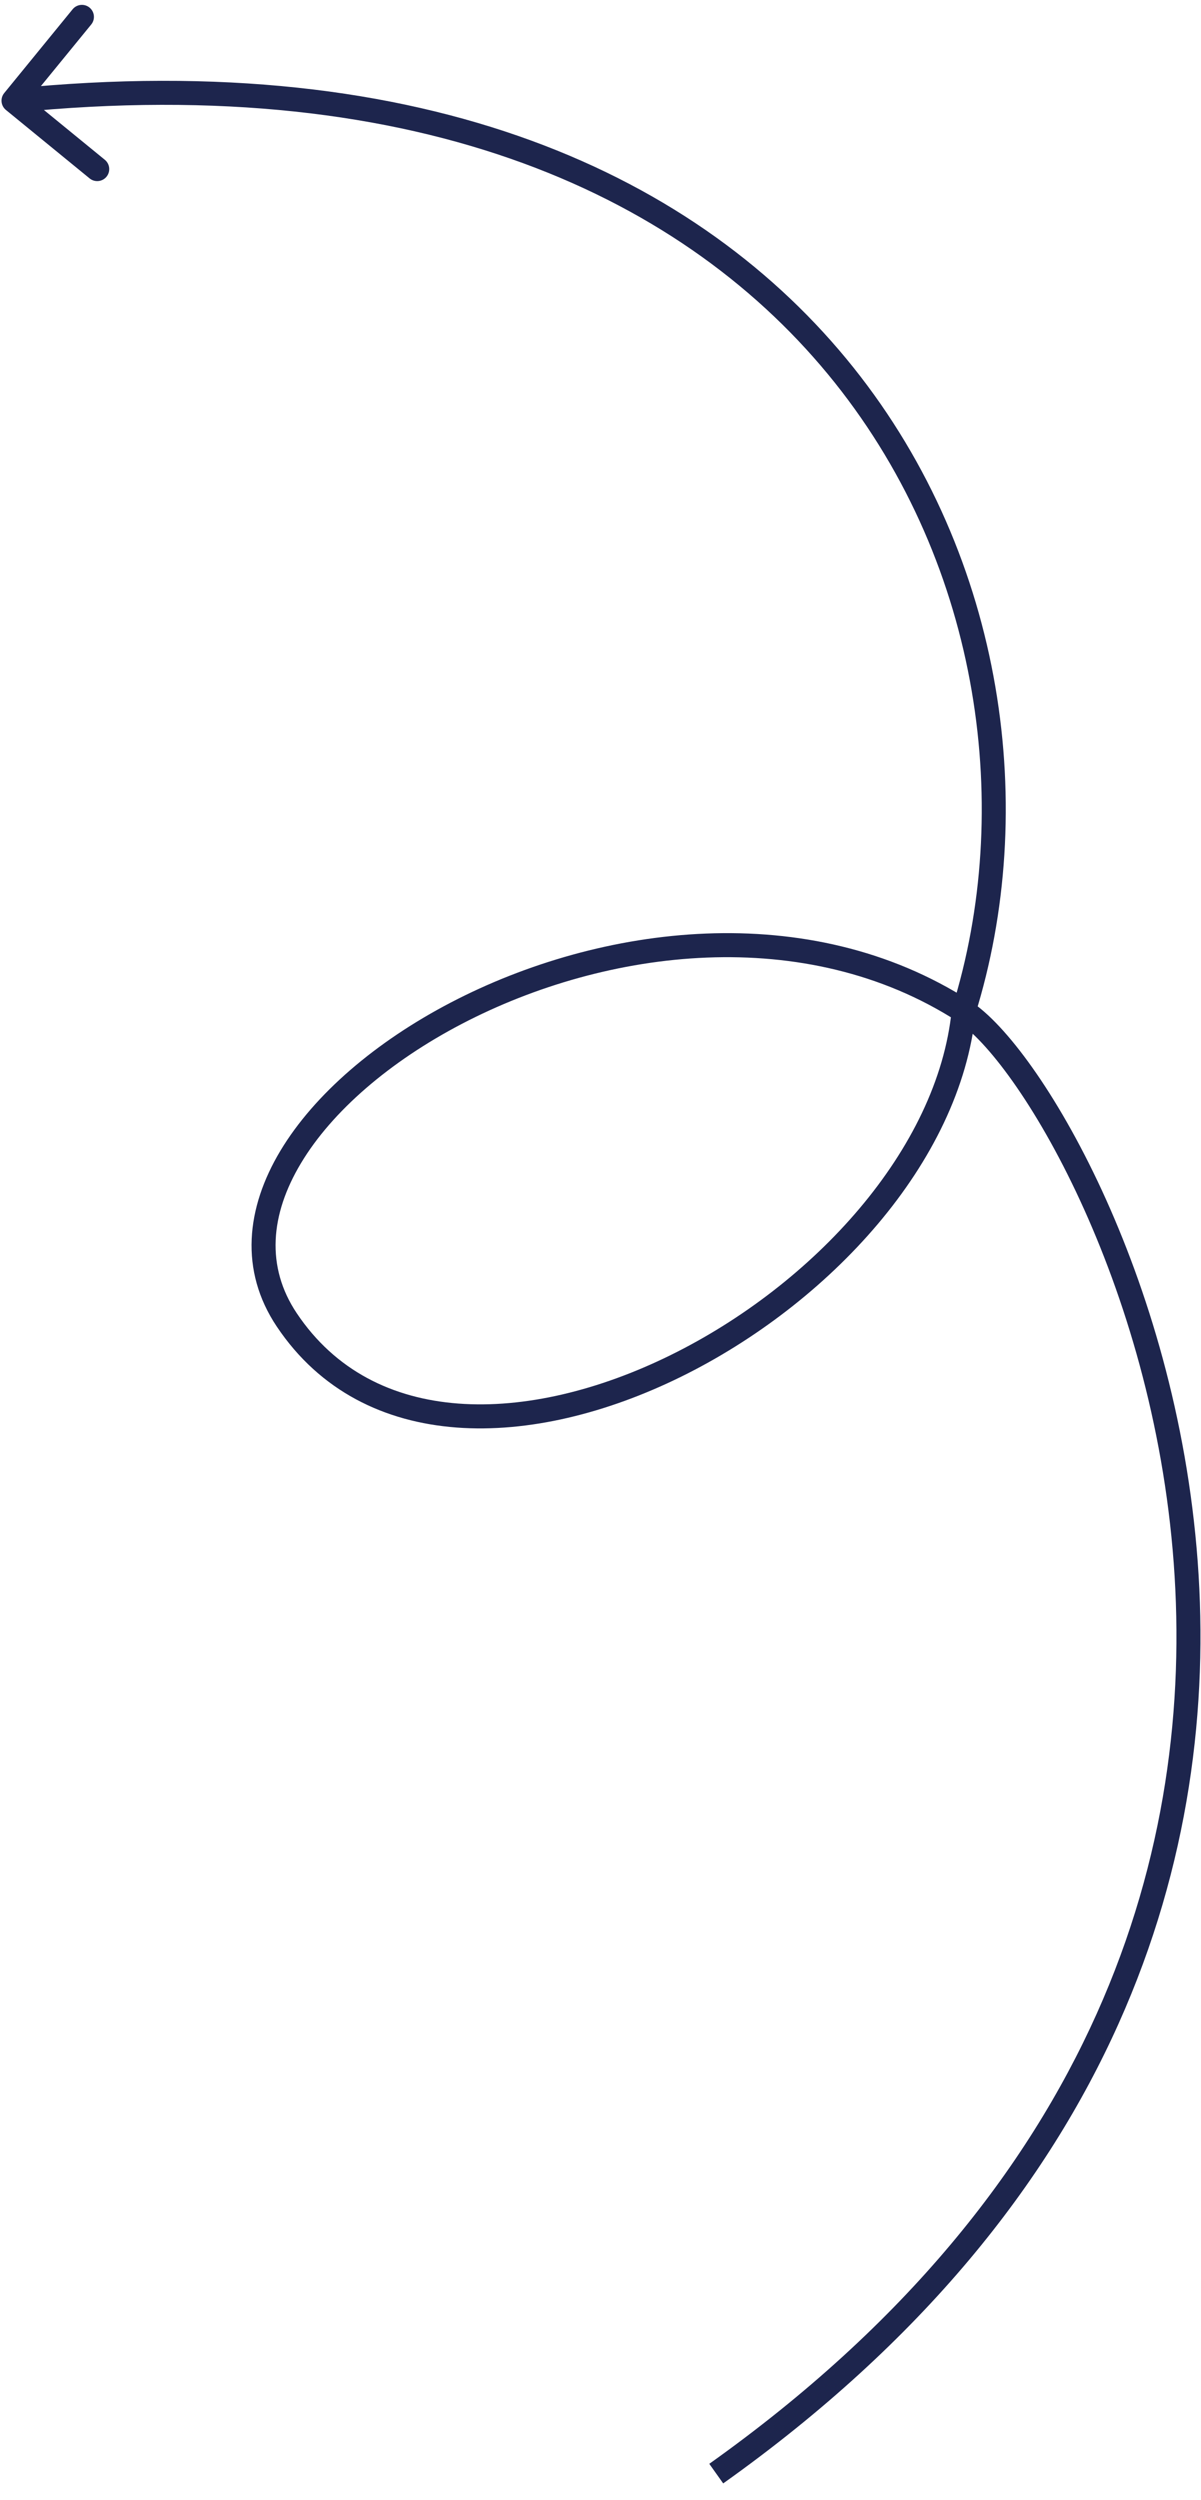 <?xml version="1.0" encoding="UTF-8"?> <svg xmlns="http://www.w3.org/2000/svg" width="50" height="104" viewBox="0 0 50 104" fill="none"> <path d="M11.939 54.907L12.354 54.629L11.939 54.907ZM0.176 3.871C0.001 4.085 0.033 4.399 0.246 4.574L3.731 7.422C3.945 7.596 4.26 7.565 4.435 7.351C4.609 7.137 4.578 6.822 4.364 6.647L1.266 4.116L3.798 1.019C3.972 0.805 3.941 0.49 3.727 0.315C3.513 0.141 3.198 0.172 3.023 0.386L0.176 3.871ZM30.108 103.31C46.766 91.473 50.752 76.952 49.861 64.945C49.416 58.955 47.759 53.598 45.873 49.518C44.929 47.478 43.926 45.75 42.982 44.418C42.047 43.098 41.144 42.127 40.391 41.643L39.85 42.484C40.44 42.863 41.254 43.708 42.166 44.996C43.07 46.272 44.044 47.945 44.965 49.938C46.808 53.924 48.429 59.163 48.864 65.019C49.731 76.704 45.88 90.876 29.529 102.495L30.108 103.31ZM40.391 41.643C33.667 37.321 24.994 38.459 18.769 41.705C15.652 43.33 13.092 45.511 11.674 47.871C10.248 50.247 9.962 52.853 11.523 55.185L12.354 54.629C11.065 52.703 11.246 50.527 12.532 48.386C13.826 46.23 16.222 44.161 19.232 42.591C25.262 39.447 33.53 38.422 39.85 42.484L40.391 41.643ZM11.523 55.185C13.322 57.873 16.01 59.159 19.004 59.385C21.984 59.61 25.27 58.789 28.348 57.276C34.476 54.264 39.989 48.392 40.618 42.113L39.623 42.014C39.042 47.818 33.865 53.45 27.906 56.379C24.94 57.837 21.833 58.596 19.08 58.388C16.341 58.181 13.956 57.022 12.354 54.629L11.523 55.185ZM40.598 42.212C43.233 33.761 41.894 23.255 35.532 15.291C29.154 7.308 17.788 1.952 0.513 3.69L0.613 4.685C17.625 2.973 28.628 8.251 34.751 15.916C40.89 23.601 42.187 33.757 39.643 41.915L40.598 42.212Z" fill="#1D254D"></path> </svg> 